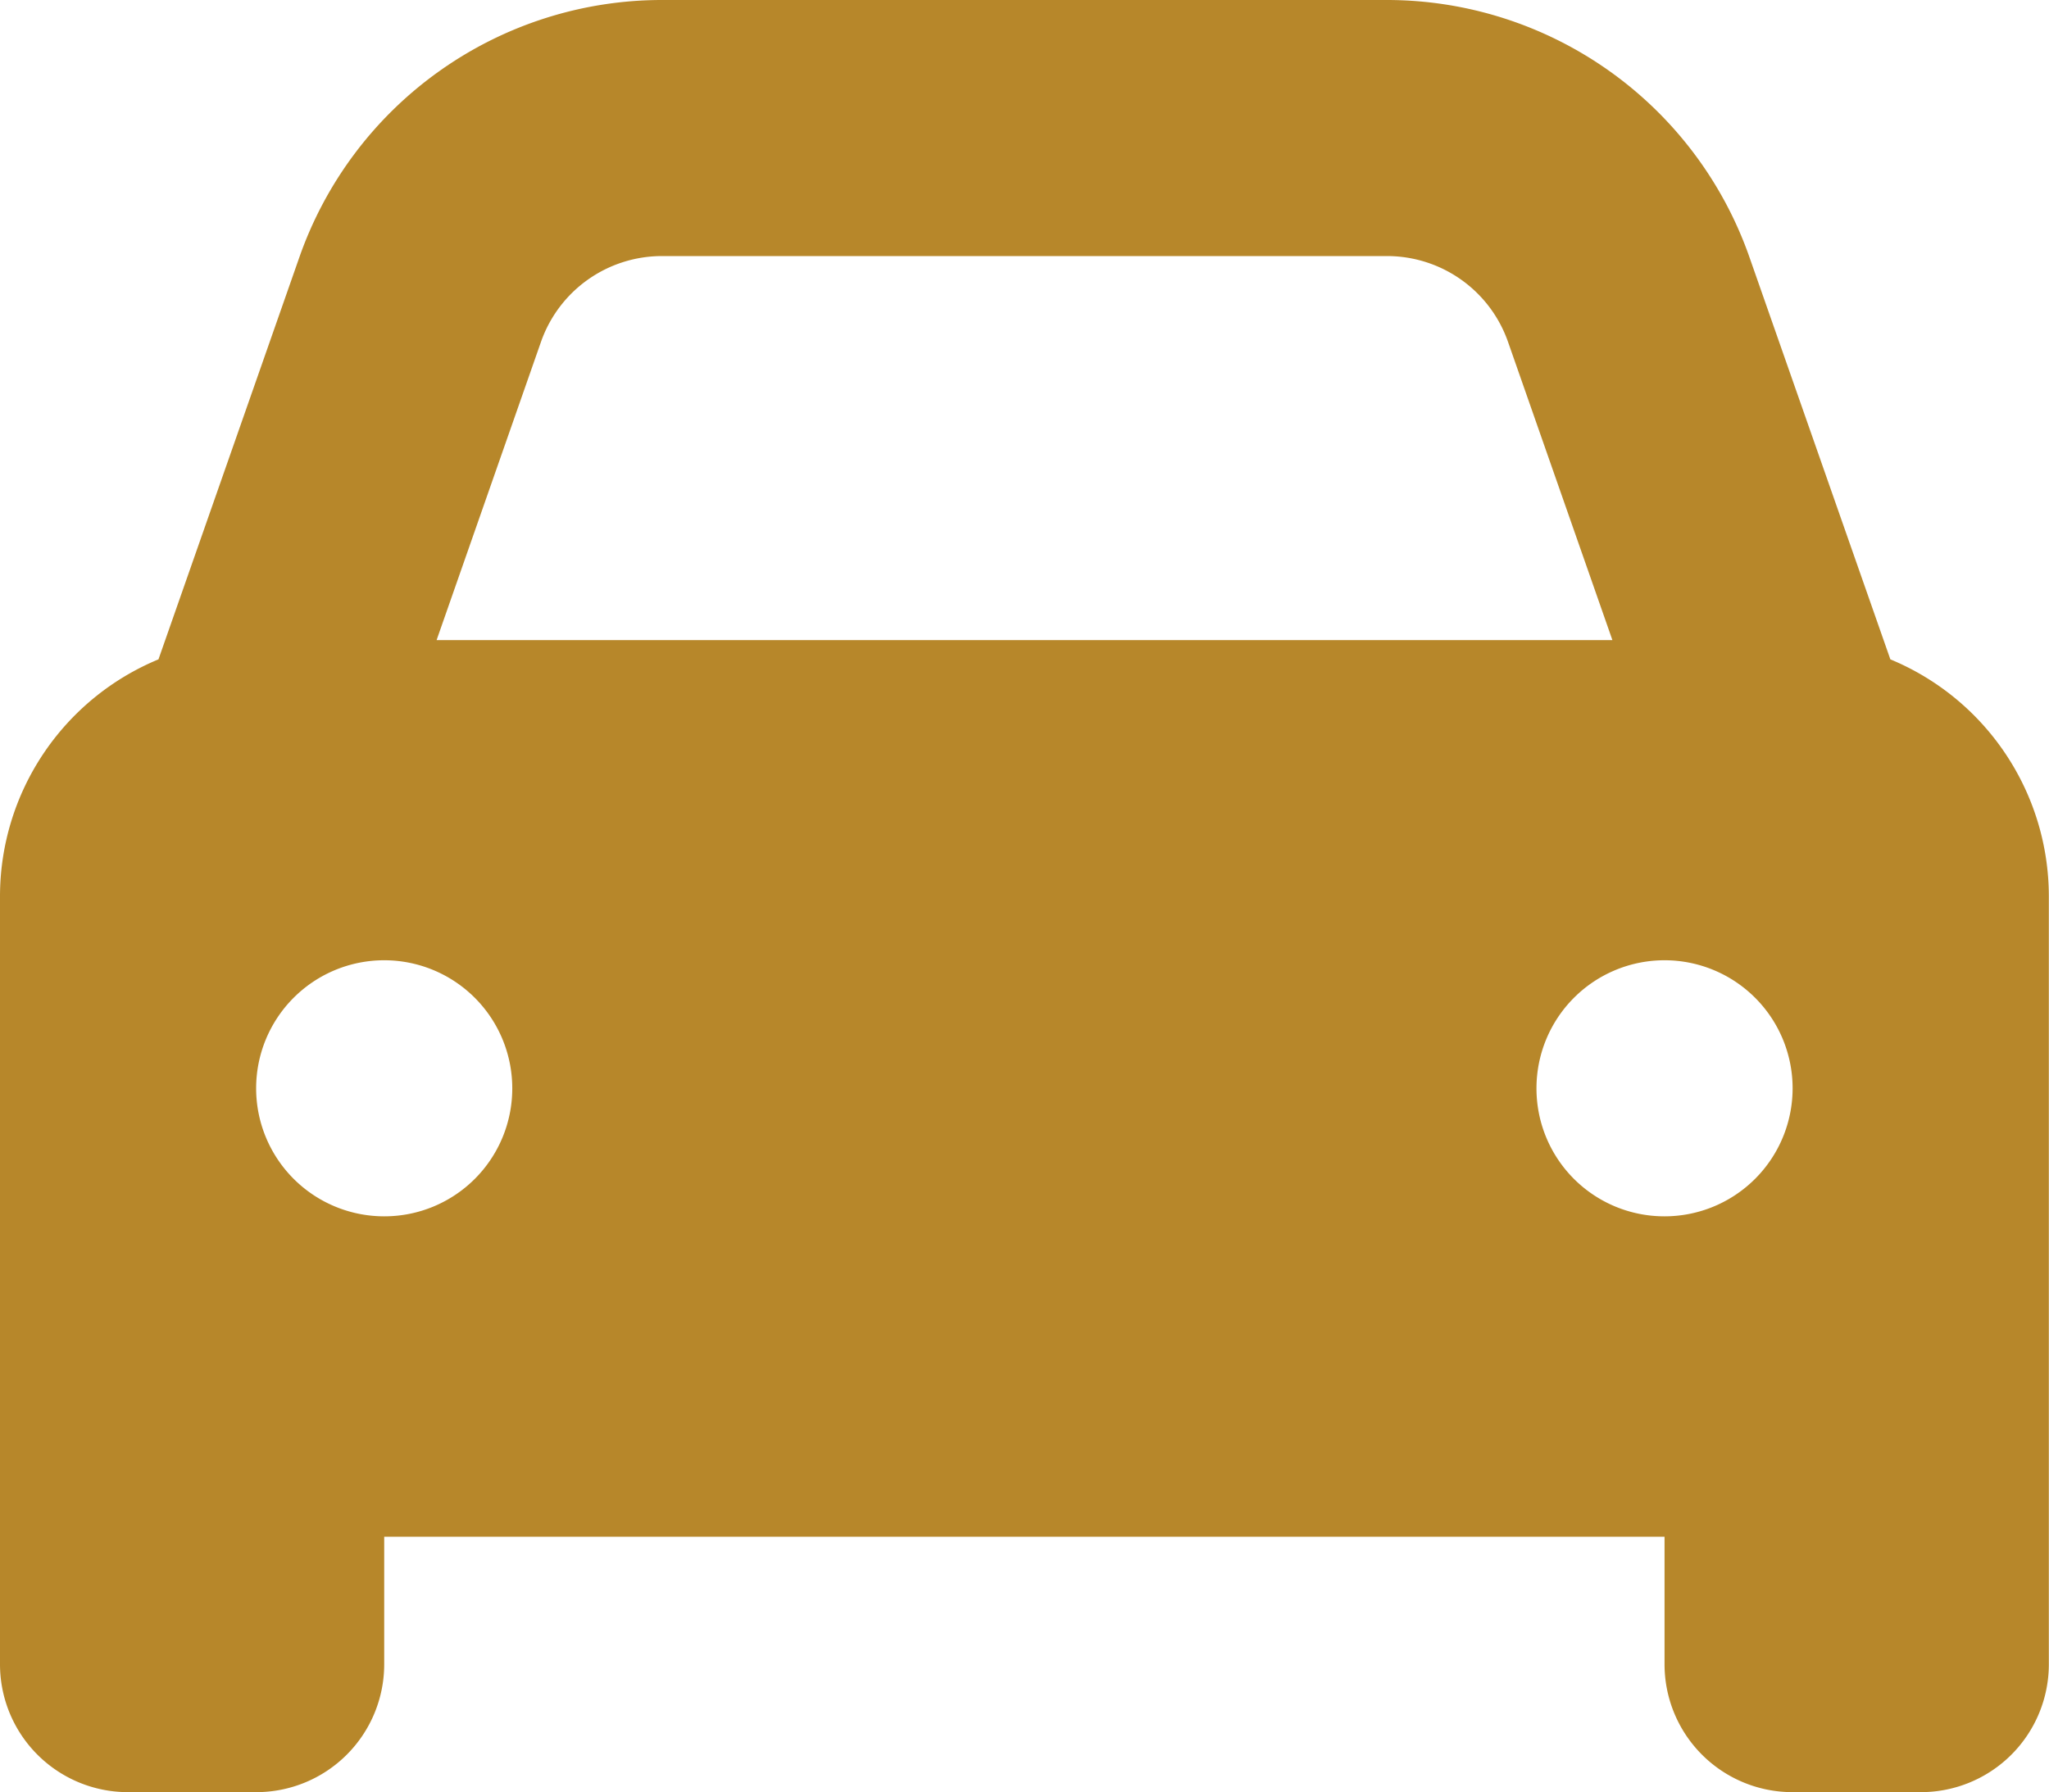 <svg xmlns="http://www.w3.org/2000/svg" width="24.127" height="21.111" viewBox="0 0 24.127 21.111">
  <path id="i_car_01_brown" d="M70.371,100.024l-1.23,3.515H82.986l-1.23-3.515a1.509,1.509,0,0,0-1.423-1.008H71.794A1.509,1.509,0,0,0,70.371,100.024Zm-4.505,3.742,1.659-4.736A4.525,4.525,0,0,1,71.794,96h8.539A4.525,4.525,0,0,1,84.6,99.03l1.659,4.736a3.022,3.022,0,0,1,1.866,2.79V115.6a1.506,1.506,0,0,1-1.508,1.508H85.111A1.506,1.506,0,0,1,83.6,115.6V114.1H68.524V115.6a1.506,1.506,0,0,1-1.508,1.508H65.508A1.506,1.506,0,0,1,64,115.6v-9.048A3.022,3.022,0,0,1,65.866,103.766Zm4.166,5.052a1.508,1.508,0,1,0-1.508,1.508A1.506,1.506,0,0,0,70.032,108.818ZM83.6,110.326a1.508,1.508,0,1,0-1.508-1.508A1.506,1.506,0,0,0,83.6,110.326Z" transform="translate(-64 -96)" fill="#b7872a"/>
</svg>
